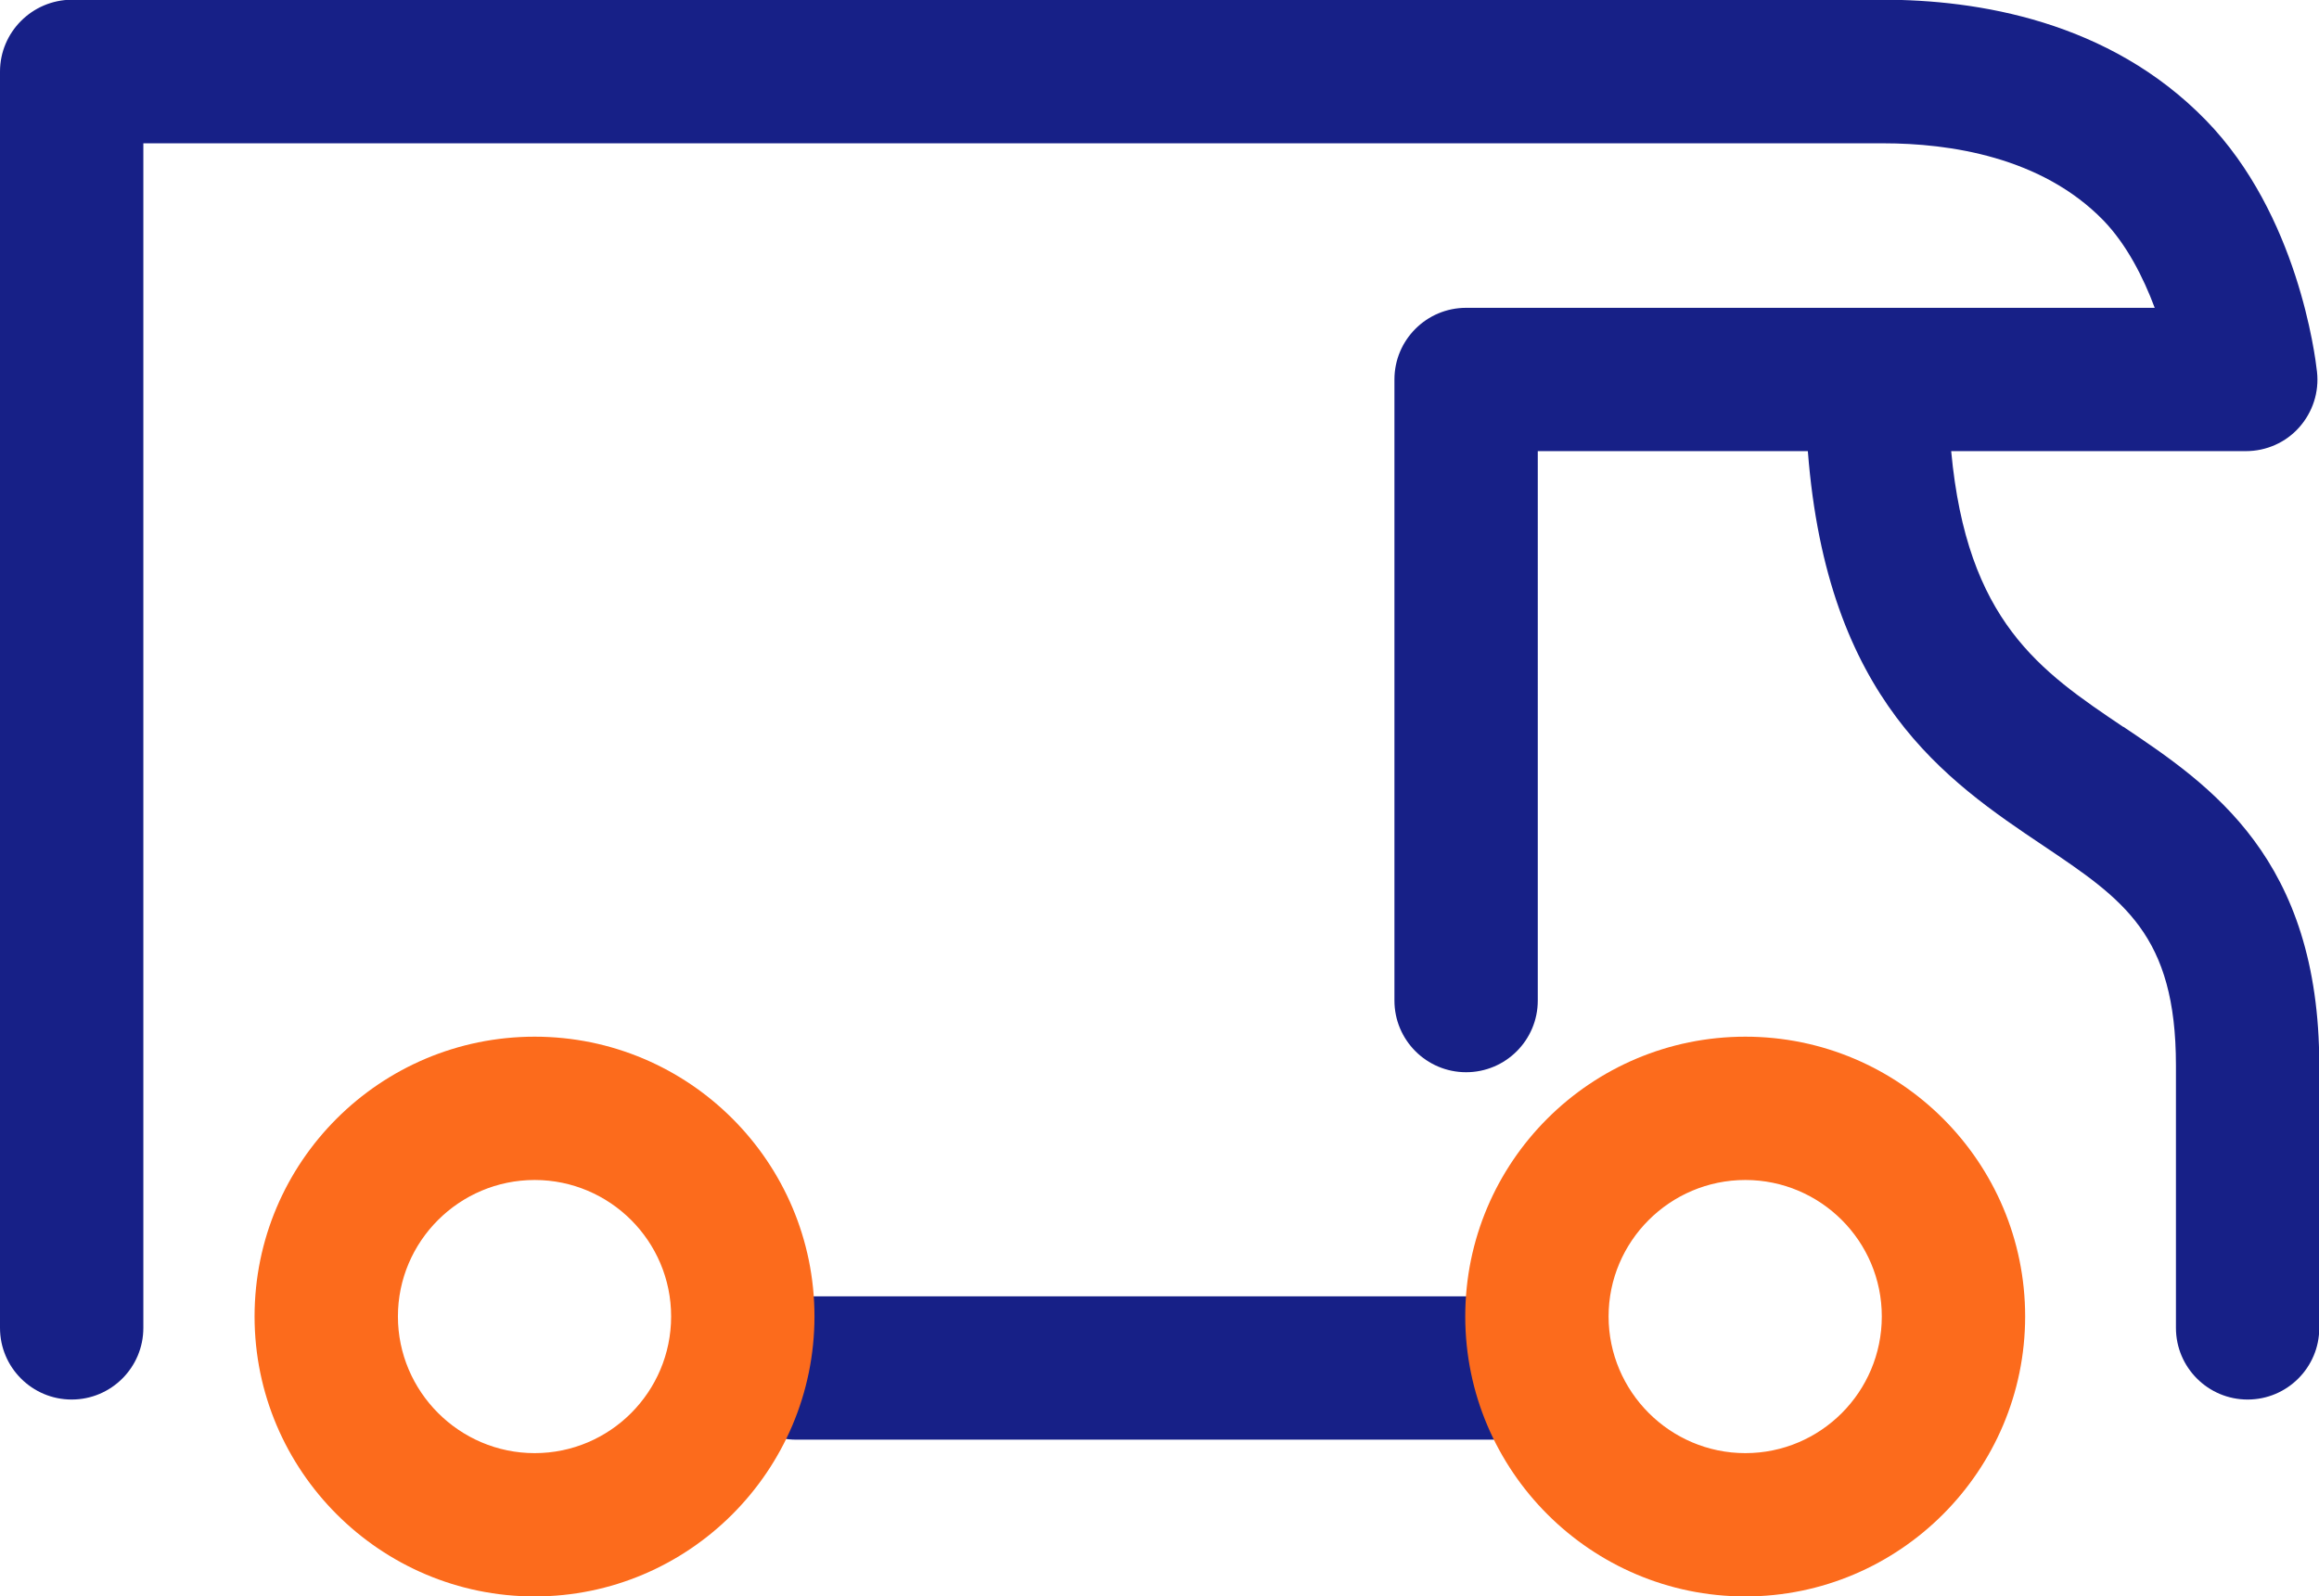 <?xml version="1.0" encoding="UTF-8"?> <svg xmlns="http://www.w3.org/2000/svg" id="Calque_2" data-name="Calque 2" viewBox="0 0 80.89 55.7"><defs><style> .cls-1 { fill: #fc6b1c; } .cls-2 { fill: #172087; } </style></defs><g id="Calque_1-2" data-name="Calque 1"><g><path class="cls-2" d="M53.19,50.23h-25.42c-1.38,0-2.5-1.12-2.5-2.5s1.12-2.5,2.5-2.5h25.42c1.38,0,2.5,1.12,2.5,2.5s-1.12,2.5-2.5,2.5Z"></path><path class="cls-1" d="M18.65,55.7c-5.38,0-9.77-4.38-9.77-9.77s4.38-9.76,9.77-9.76,9.76,4.38,9.76,9.76-4.38,9.77-9.76,9.77ZM18.65,41.17c-2.63,0-4.77,2.14-4.77,4.76s2.14,4.77,4.77,4.77,4.76-2.14,4.76-4.77-2.14-4.76-4.76-4.76Z"></path><path class="cls-1" d="M60.88,55.7c-5.38,0-9.77-4.38-9.77-9.77s4.38-9.76,9.77-9.76,9.76,4.38,9.76,9.76-4.38,9.77-9.76,9.77ZM60.88,41.17c-2.63,0-4.77,2.14-4.77,4.76s2.14,4.77,4.77,4.77,4.76-2.14,4.76-4.77-2.14-4.76-4.76-4.76Z"></path><path class="cls-2" d="M74.06,25.36c-2.9-1.95-5.45-3.68-6-9.62h10.28c.71,0,1.39-.3,1.86-.83.47-.53.7-1.23.62-1.94-.06-.55-.67-5.48-3.87-8.77-3.38-3.48-7.99-4.21-11.27-4.21H2.5C1.12,0,0,1.12,0,2.5v43.83c0,1.38,1.12,2.5,2.5,2.5s2.5-1.12,2.5-2.5V5h60.69c2.31,0,5.52.47,7.68,2.69.81.84,1.39,1.98,1.79,3.05h-24.02c-1.38,0-2.5,1.12-2.5,2.5v21.67c0,1.38,1.12,2.5,2.5,2.5s2.5-1.12,2.5-2.5V15.74h9.42c.67,8.68,4.82,11.49,8.22,13.77,2.78,1.87,4.62,3.1,4.62,7.66v9.16c0,1.38,1.12,2.5,2.5,2.5s2.5-1.12,2.5-2.5v-9.16c0-7.22-3.79-9.77-6.83-11.81Z"></path></g></g></svg> 